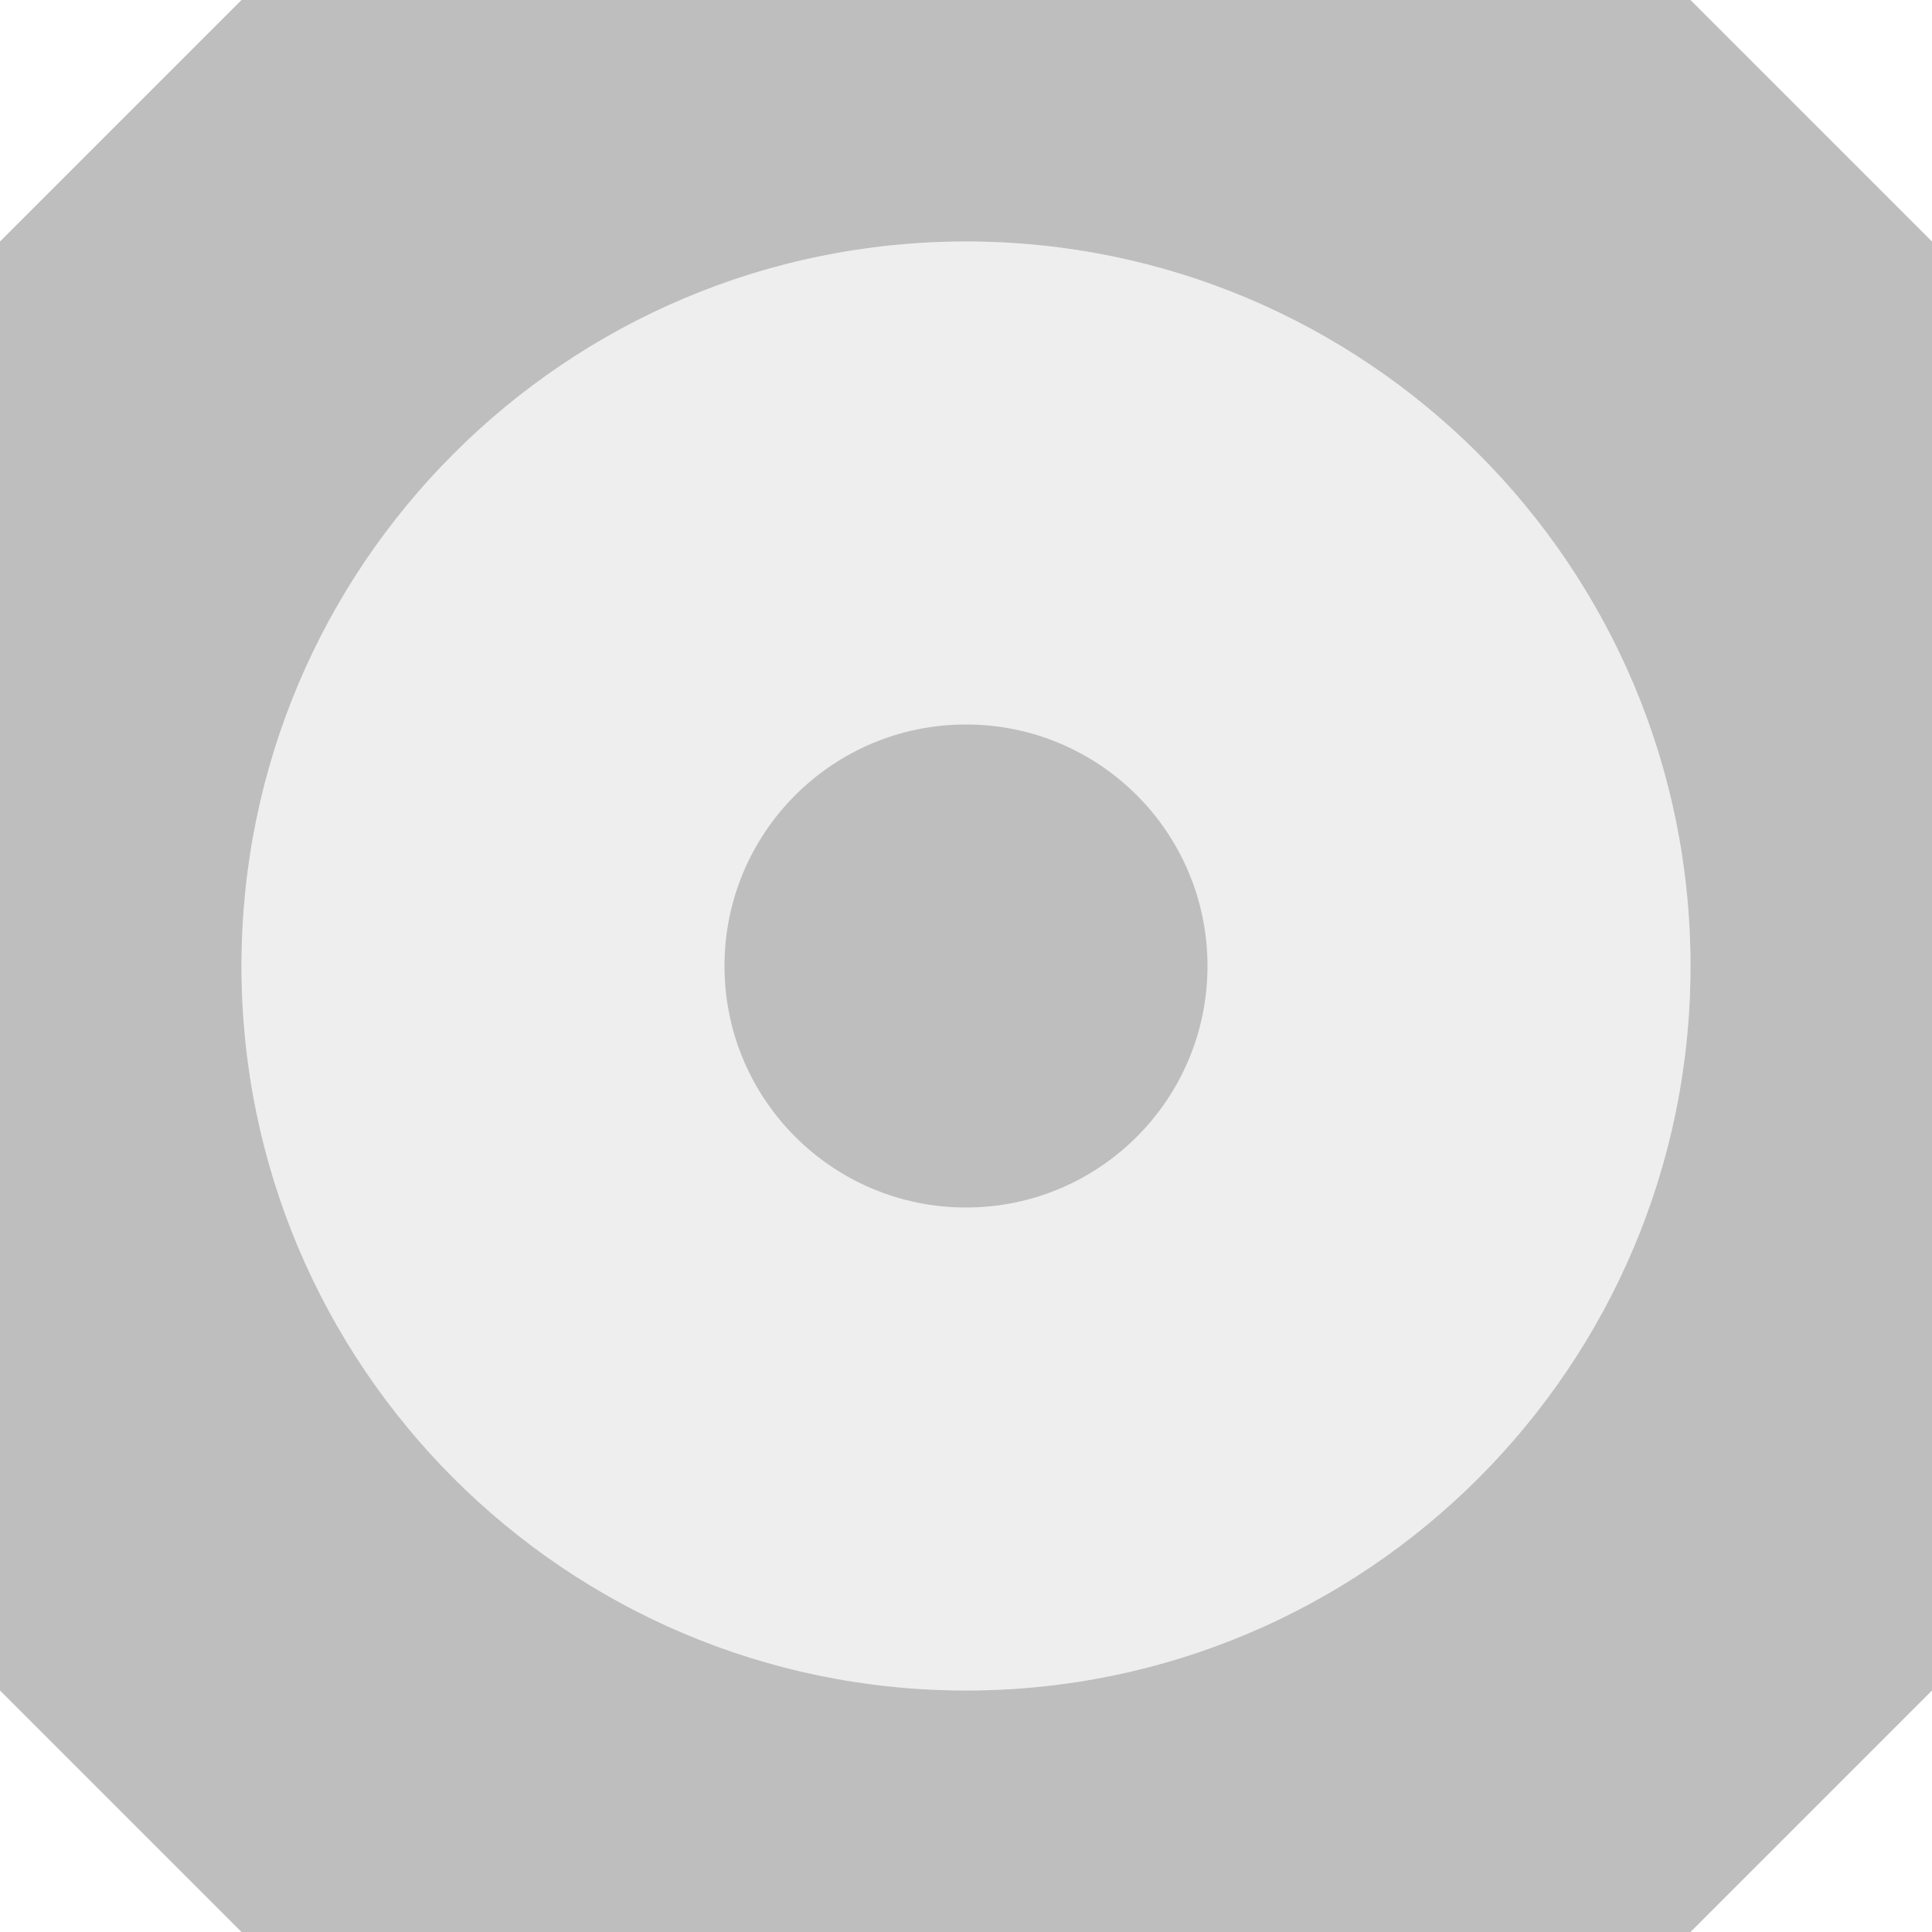 <?xml version="1.0" encoding="UTF-8" standalone="no"?>
<svg xmlns:dc="http://purl.org/dc/elements/1.1/" xmlns:cc="http://creativecommons.org/ns#" xmlns:rdf="http://www.w3.org/1999/02/22-rdf-syntax-ns#" xmlns:svg="http://www.w3.org/2000/svg" xmlns="http://www.w3.org/2000/svg" xmlns:sodipodi="http://sodipodi.sourceforge.net/DTD/sodipodi-0.dtd" xmlns:inkscape="http://www.inkscape.org/namespaces/inkscape" viewBox="0 0 16 16" id="svg3162" version="1.1" inkscape:version="0.48.4 r9939" width="100%" height="100%" sodipodi:docname="media-optical-dvd-symbolic.svg">
    <sodipodi:namedview pagecolor="#ffffff" bordercolor="#666666" borderopacity="1" objecttolerance="10" gridtolerance="10" guidetolerance="10" inkscape:pageopacity="0" inkscape:pageshadow="2" inkscape:window-width="1280" inkscape:window-height="998" id="namedview3220" showgrid="true" inkscape:zoom="20.85965" inkscape:cx="14.842982" inkscape:cy="8.5574116" inkscape:window-x="0" inkscape:window-y="0" inkscape:window-maximized="1" inkscape:current-layer="svg3162">
        <inkscape:grid type="xygrid" id="grid3066" />
    </sodipodi:namedview>
    <defs id="defs3164" />
    <path style="color:black;fill:#bebebe;fill-opacity:1;fill-rule:nonzero;stroke:none;stroke-width:2;marker:none;visibility:visible;display:inline;overflow:visible;enable-background:accumulate" d="M 2,0 0,2 0,14 2,16 14,16 16,14 16,2 14,0 2,0 z m 6,2 c 3.314,0 6,2.686 6,6 0,3.314 -2.686,6 -6,6 C 4.686,14 2,11.314 2,8 2,4.686 4.686,2 8,2 z" id="path2991" inkscape:connector-curvature="0" />
    <path style="opacity:0.25;color:black;fill:#bebebe;fill-opacity:1;fill-rule:nonzero;stroke:none;stroke-width:2;marker:none;visibility:visible;display:inline;overflow:visible;enable-background:accumulate" d="m 8,2 c 3.314,0 6,2.686 6,6 0,3.314 -2.686,6 -6,6 C 4.686,14 2,11.314 2,8 2,4.686 4.686,2 8,2 z" id="path2989" />
    <path style="opacity:1;color:black;fill:#bebebe;fill-opacity:1;fill-rule:nonzero;stroke:none;stroke-width:2;marker:none;visibility:visible;display:inline;overflow:visible;enable-background:accumulate" d="M 8,6 C 6.895,6 6,6.895 6,8 6,9.105 6.895,10 8,10 9.105,10 10,9.105 10,8 10,6.895 9.105,6 8,6 z" id="path3087" />
    <g transform="translate(-406.927,-177.992)" id="layer13">
        <g transform="translate(234,-820)" id="g14154" />
    </g>
    <g transform="translate(-413.437,-168.94)" id="layer13-8">
        <g transform="translate(234,-820)" id="g14154-0" />
    </g>
</svg>
